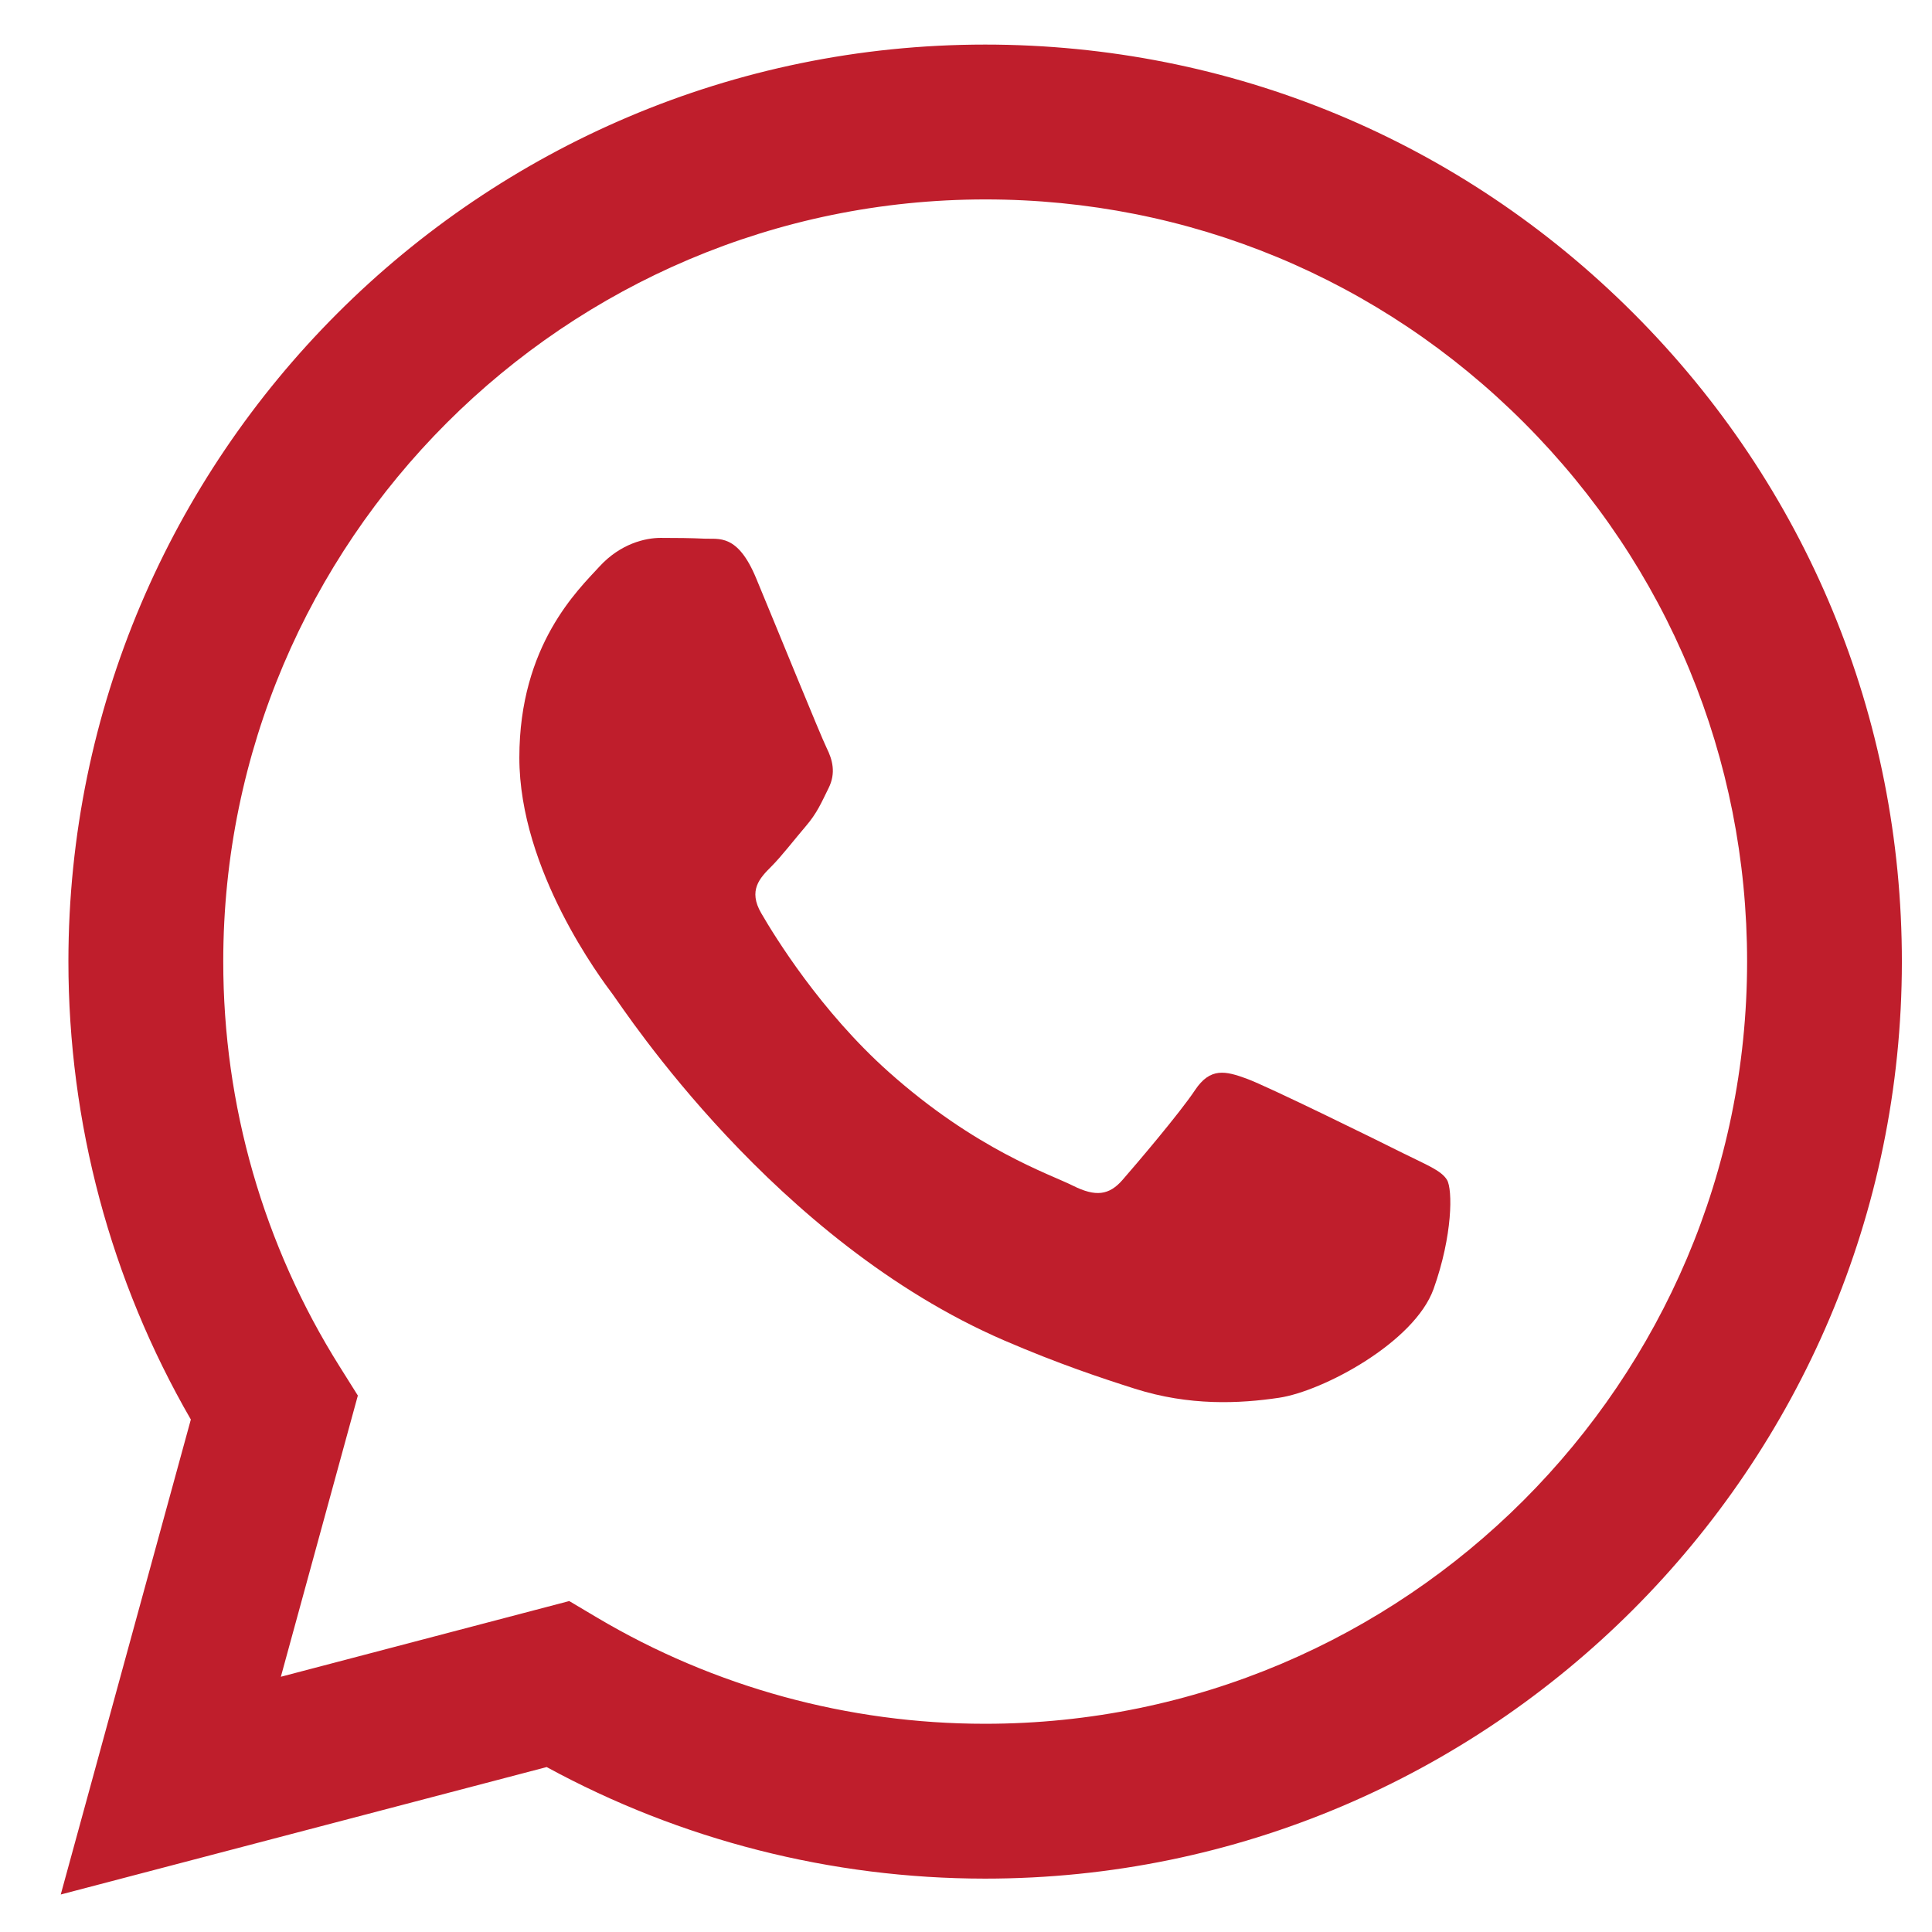 <svg width="27" height="27" viewBox="0 0 27 27" fill="none" xmlns="http://www.w3.org/2000/svg">
<path fill-rule="evenodd" clip-rule="evenodd" d="M22.83 4.38C20.411 1.958 17.195 0.624 13.768 0.623C6.706 0.623 0.959 6.369 0.956 13.433C0.956 15.691 1.545 17.895 2.667 19.838L0.849 26.476L7.64 24.695C9.512 25.715 11.618 26.253 13.763 26.254H13.768C13.767 26.254 13.768 26.254 13.768 26.254C20.828 26.254 26.576 20.507 26.579 13.443C26.58 10.02 25.249 6.801 22.83 4.38ZM13.768 24.09H13.763C11.853 24.09 9.979 23.576 8.344 22.606L7.955 22.375L3.925 23.433L5.001 19.503L4.748 19.1C3.682 17.405 3.119 15.446 3.12 13.434C3.122 7.563 7.899 2.787 13.772 2.787C16.616 2.787 19.29 3.896 21.3 5.909C23.31 7.922 24.417 10.597 24.416 13.442C24.413 19.314 19.637 24.09 13.768 24.09Z" fill="#BF1E2C"/>
<path fill-rule="evenodd" clip-rule="evenodd" d="M19.608 16.116C19.288 15.955 17.715 15.181 17.421 15.074C17.128 14.967 16.914 14.914 16.701 15.234C16.488 15.555 15.874 16.276 15.687 16.49C15.501 16.703 15.314 16.73 14.994 16.57C14.674 16.409 13.642 16.071 12.42 14.981C11.468 14.132 10.825 13.084 10.639 12.763C10.452 12.443 10.619 12.27 10.779 12.11C10.923 11.966 11.099 11.736 11.259 11.549C11.419 11.362 11.473 11.229 11.579 11.015C11.686 10.802 11.633 10.615 11.553 10.454C11.473 10.294 10.833 8.719 10.566 8.078C10.306 7.453 10.042 7.538 9.846 7.528C9.659 7.519 9.445 7.517 9.232 7.517C9.019 7.517 8.672 7.597 8.378 7.917C8.085 8.238 7.258 9.012 7.258 10.588C7.258 12.164 8.405 13.686 8.565 13.899C8.725 14.113 10.822 17.346 14.034 18.733C14.797 19.062 15.393 19.259 15.858 19.407C16.625 19.651 17.323 19.616 17.875 19.534C18.49 19.442 19.768 18.759 20.035 18.012C20.302 17.264 20.302 16.623 20.222 16.489C20.142 16.356 19.928 16.276 19.608 16.116Z" fill="#BF1E2C"/>
</svg>
